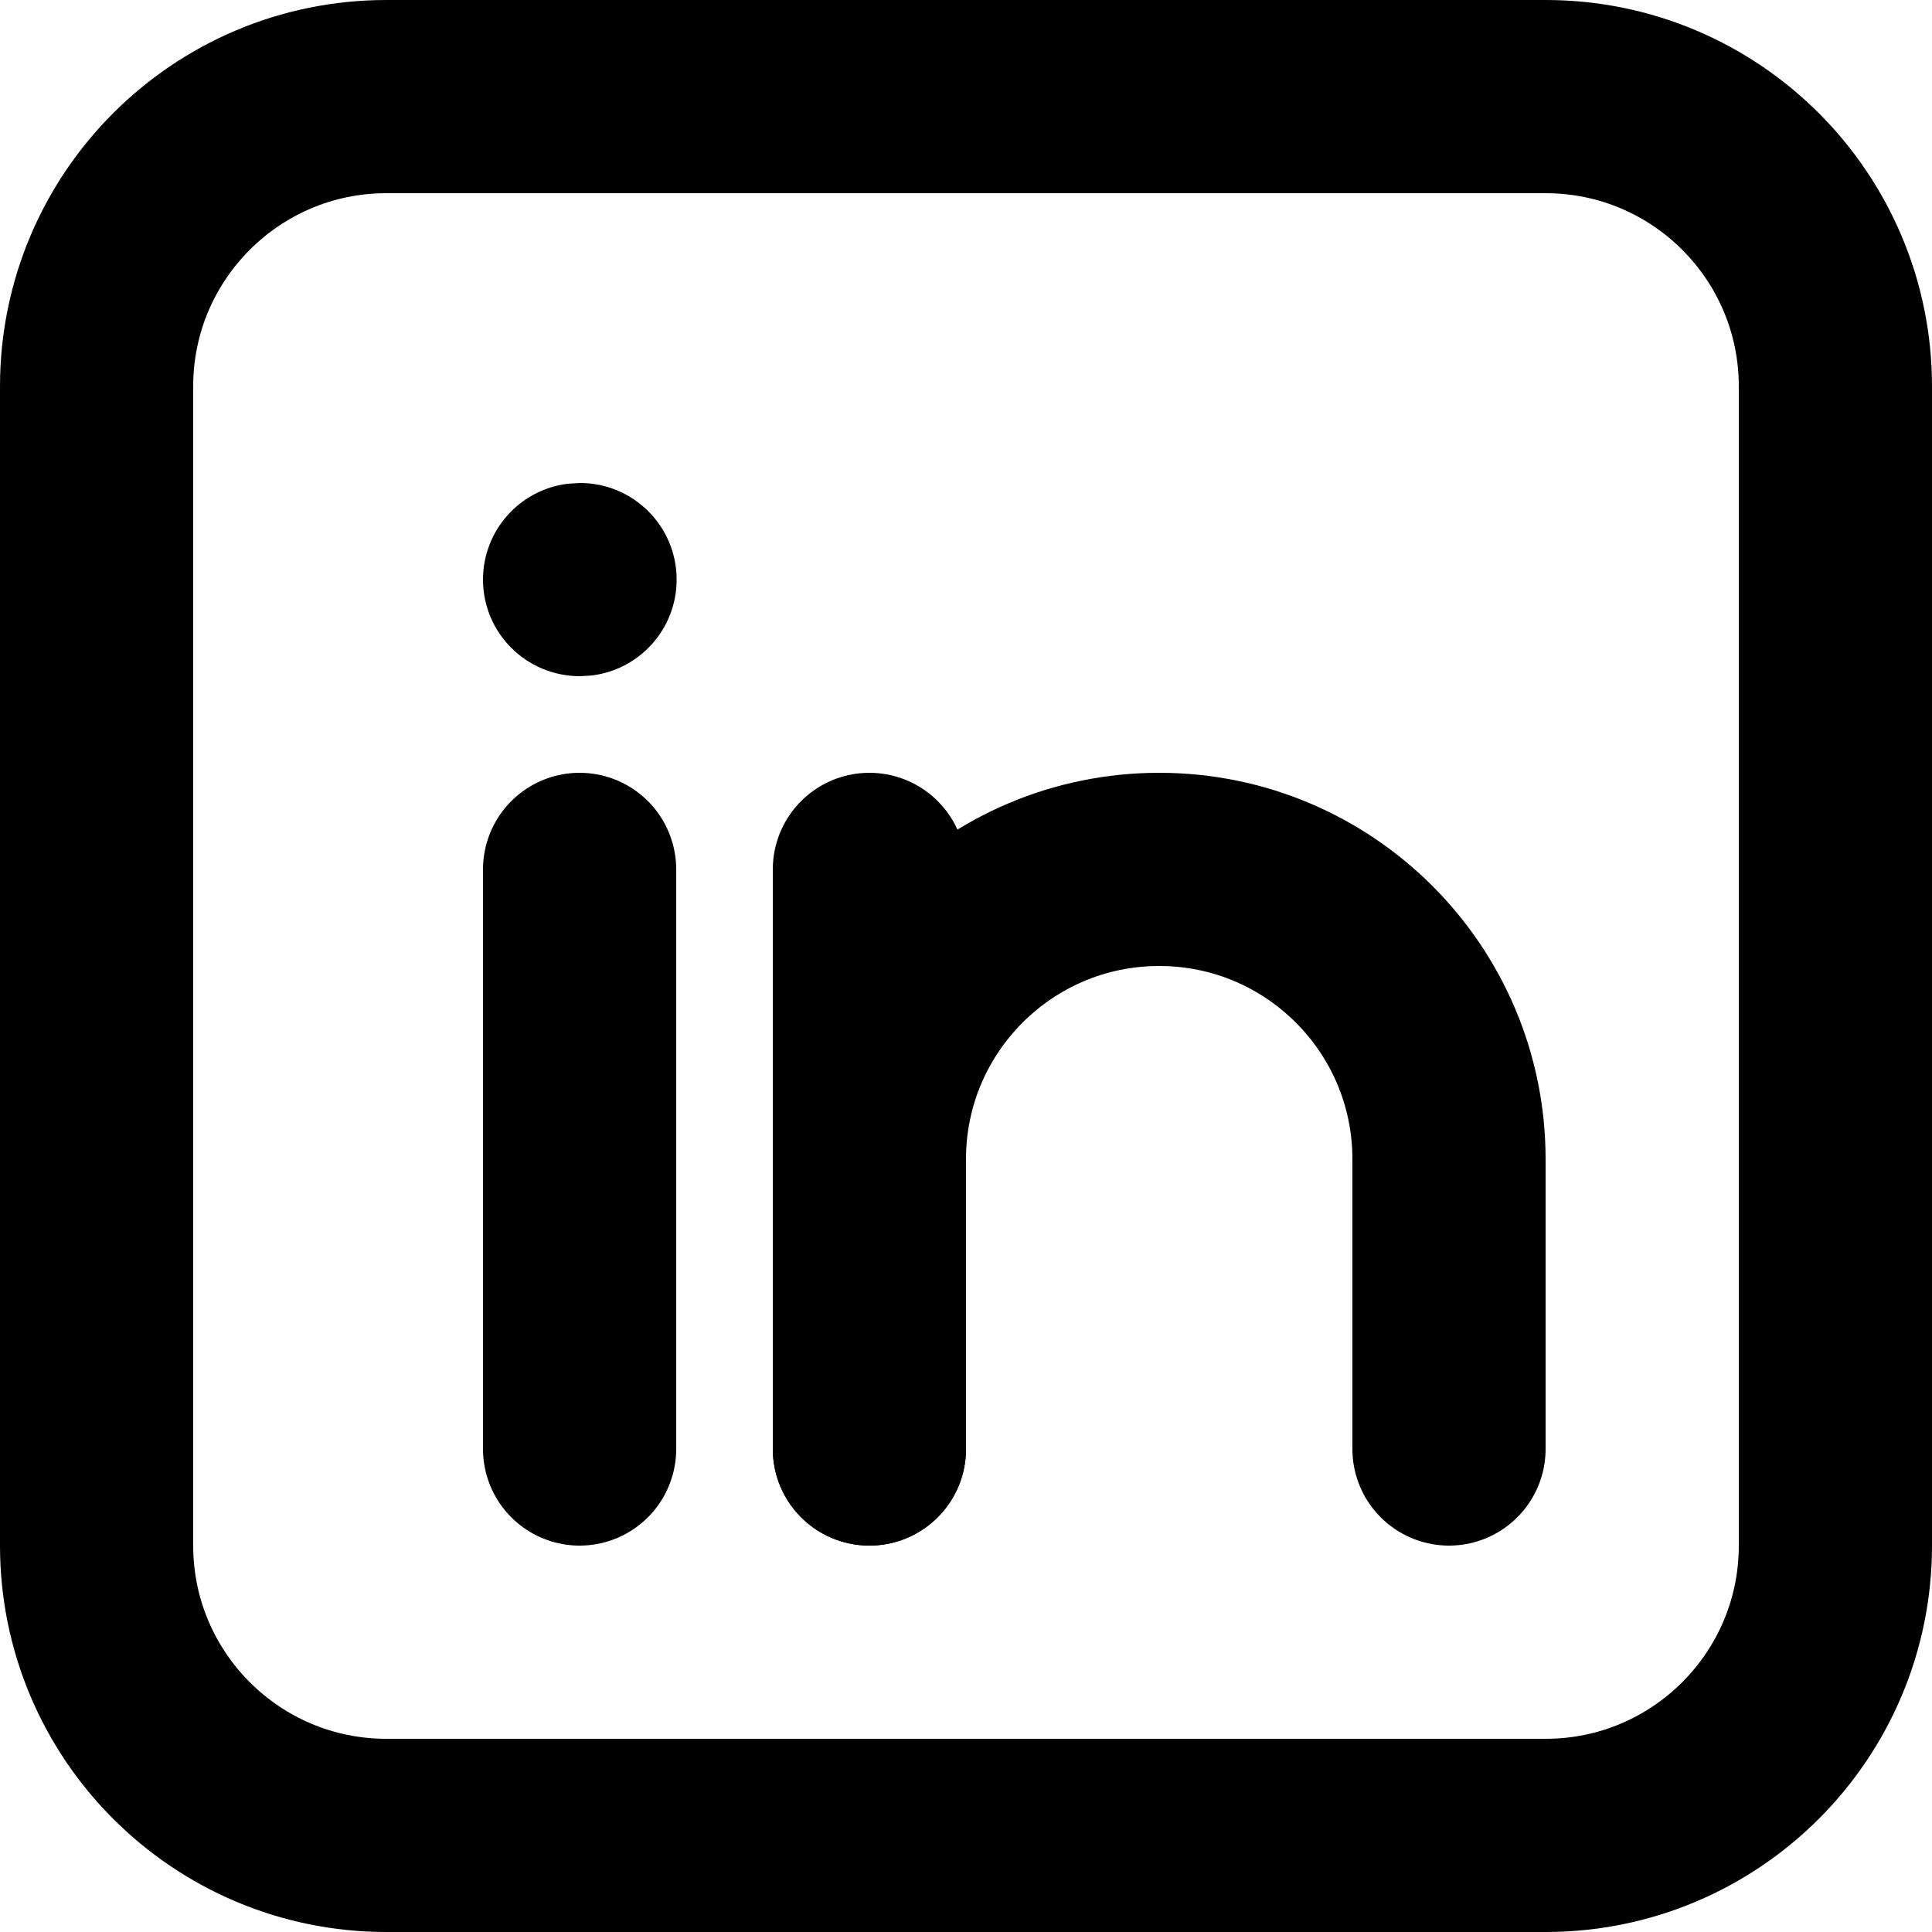 <?xml version="1.0" encoding="UTF-8"?> <svg xmlns="http://www.w3.org/2000/svg" width="40" height="40" viewBox="0 0 40 40" fill="none"><path d="M12 18V30" stroke="black" stroke-width="4" stroke-linecap="round" stroke-linejoin="round"></path><path d="M12.009 10C13.113 10 14.009 10.895 14.009 12C14.009 13.026 13.237 13.871 12.242 13.986L12.009 14C10.895 14 10 13.105 10 12C10 10.974 10.772 10.129 11.767 10.014L12.009 10Z" fill="black"></path><path d="M18 18V30" stroke="black" stroke-width="4" stroke-linecap="round" stroke-linejoin="round"></path><path d="M18 30V24C18 20.686 20.686 18 24 18C27.314 18 30 20.686 30 24V30" stroke="black" stroke-width="4" stroke-linecap="round" stroke-linejoin="round"></path><path fill-rule="evenodd" clip-rule="evenodd" d="M8 2H32C35.314 2 38 4.686 38 8V32C38 35.314 35.314 38 32 38H8C4.686 38 2 35.314 2 32V8C2 4.686 4.686 2 8 2Z" stroke="black" stroke-width="4" stroke-linecap="round" stroke-linejoin="round"></path></svg> 